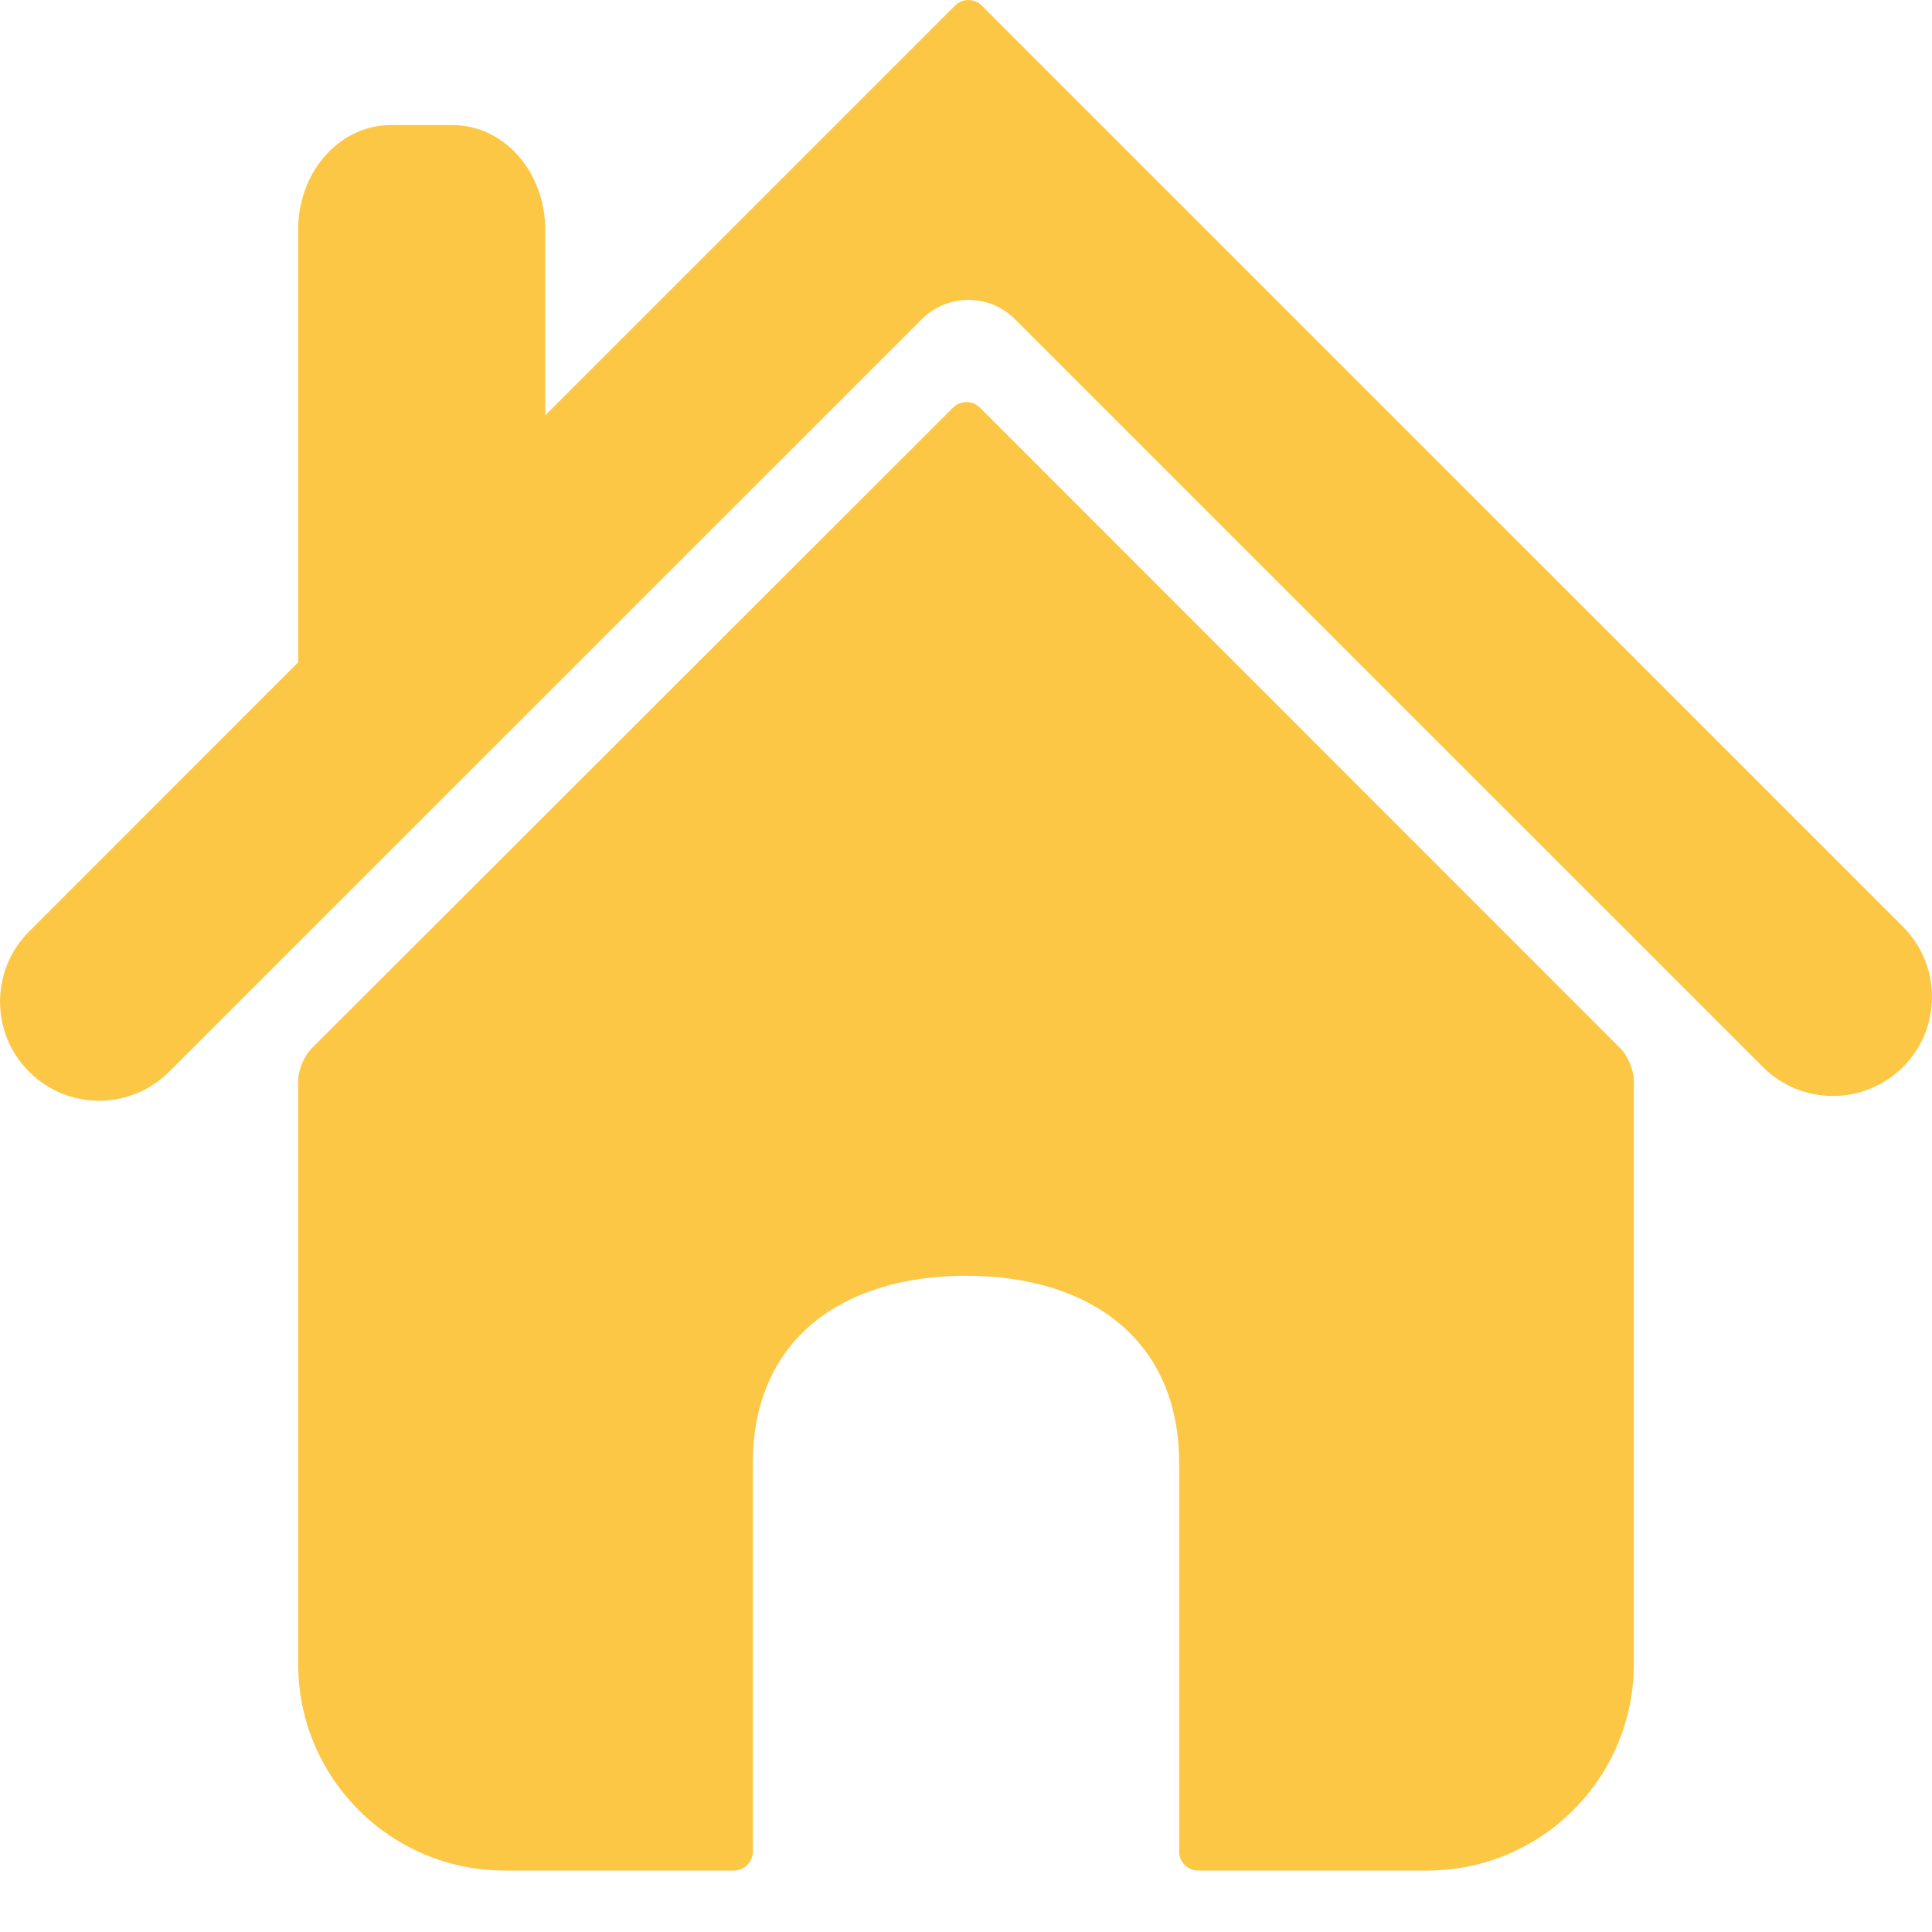 <svg width="15" height="15" viewBox="0 0 15 15" fill="none" xmlns="http://www.w3.org/2000/svg">
<path d="M9.302 14.523H11.081C11.967 14.523 12.685 13.805 12.685 12.919V8.39C12.685 8.309 12.639 8.197 12.581 8.14L7.609 3.166C7.552 3.108 7.458 3.107 7.4 3.164L2.419 8.14C2.362 8.197 2.315 8.309 2.315 8.39V12.919C2.315 13.805 3.033 14.523 3.919 14.523H5.698C5.779 14.523 5.845 14.457 5.845 14.376V11.361C5.845 10.396 6.545 9.905 7.5 9.905C8.455 9.905 9.155 10.396 9.155 11.361V14.376C9.155 14.457 9.221 14.523 9.302 14.523Z" fill="#FDC746"/>
<path d="M1.313 8.321L7.156 2.479C7.357 2.278 7.681 2.278 7.881 2.479L13.687 8.284C13.987 8.584 14.473 8.584 14.775 8.284C15.075 7.983 15.075 7.496 14.775 7.195L7.622 0.043C7.565 -0.014 7.472 -0.014 7.415 0.043L4.233 3.225V1.782C4.233 1.333 3.912 0.971 3.514 0.971H3.034C2.637 0.971 2.315 1.333 2.315 1.782V5.142L0.226 7.232C-0.075 7.533 -0.075 8.02 0.226 8.321C0.526 8.621 1.013 8.621 1.313 8.321Z" fill="#FDC746"/>
</svg>
